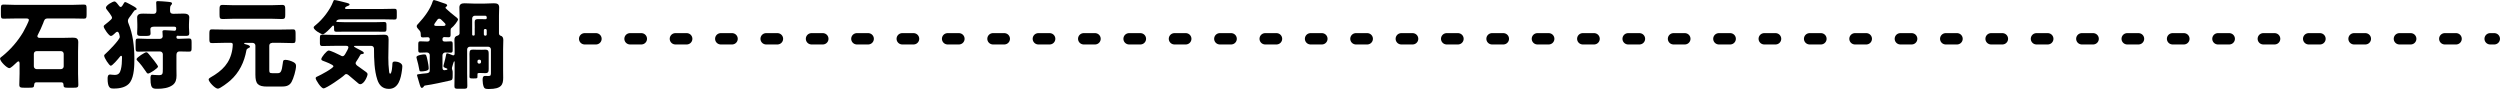 <?xml version="1.0" encoding="UTF-8"?>
<svg id="_レイヤー_2" data-name="レイヤー 2" xmlns="http://www.w3.org/2000/svg" viewBox="0 0 646.37 23.02">
  <defs>
    <style>
      .cls-1 {
        fill: none;
        stroke: #000;
        stroke-dasharray: 0 0 2.93 8.8;
        stroke-linecap: round;
        stroke-width: 2.93px;
      }

      .cls-2 {
        fill: #000;
        stroke-width: 0px;
      }
    </style>
  </defs>
  <g id="_レイヤー_2-2" data-name="レイヤー 2">
    <g>
      <g>
        <path class="cls-2" d="M5.05,16.32c0-.2-.05-.45-.27-.45s-.47.28-.62.42c-.32.3-1.35,1.33-1.75,1.33-.62,0-2.4-1.75-2.4-2.47,0-.22.33-.42.62-.65,2.12-1.7,3.92-3.8,5.32-6.12.27-.47,1.52-2.82,1.52-3.22,0-.32-.35-.38-.6-.38h-2.97c-1,0-2,.05-3,.05-.62,0-.67-.25-.67-1.1v-1.5c0-.77.05-1.05.67-1.05,1,0,2,.08,3,.08h14.82c1,0,1.97-.08,2.97-.08.65,0,.7.28.7,1.05v1.47c0,.85-.05,1.12-.67,1.12-1,0-2-.05-3-.05h-6.37c-.85,0-.92.5-1.17,1.17-.35.95-.9,2.08-1.37,3-.08.12-.15.3-.15.45,0,.2.25.4.5.4h6.22c.82,0,1.65-.05,2.45-.05.85,0,1.4.17,1.4,1.15,0,.8-.05,1.6-.05,2.42v5.75c0,.95.07,1.9.07,2.85,0,.7-.27.77-1.25.77h-1.52c-.85,0-1.07-.1-1.07-.82,0-.38-.2-.58-.6-.58h-6.4c-.38,0-.55.25-.57.6-.08.72-.1.8-1.35.8h-1.25c-.95,0-1.25-.08-1.25-.77,0-.95.07-1.9.07-2.85v-2.75ZM8.75,17.17c0,.35.32.7.7.7h6.32c.37,0,.7-.33.7-.7v-3.25c0-.4-.33-.7-.7-.7h-6.32c-.38,0-.7.3-.7.7v3.25Z"/>
        <path class="cls-2" d="M31.55,14.75c0-.15-.05-.32-.23-.32-.15,0-.27.17-.35.27-.3.4-1.9,2.3-2.32,2.3-.4,0-1.72-2.05-1.72-2.6,0-.2.17-.35.32-.47.67-.58,3.72-3.65,3.72-4.37,0-.1-.15-1.35-.62-1.35-.22,0-.42.17-.67.42l-.15.15c-.2.2-.6.52-.87.52-.48,0-1.85-1.97-1.85-2.45,0-.25.23-.4.4-.53.5-.38,1-.8,1.45-1.22.17-.15.3-.3.3-.55,0-.38-1.15-1.85-1.42-2.17-.1-.12-.15-.25-.15-.4,0-.6,1.7-1.6,2.22-1.6.35,0,.87.72,1.07,1,.12.17.3.42.55.42.27,0,.52-.5.7-.8.05-.08.08-.12.1-.17.08-.15.17-.3.35-.3.15,0,.8.35,1.22.57.12.08.23.12.27.15.5.27,1.47.75,1.47,1.07,0,.17-.2.25-.32.28-.27.05-.38.22-.68.67-.17.27-.45.67-.87,1.2-.23.3-.4.58-.4.95,0,.22.05.35.12.55,1.17,2.82,1.55,6.07,1.55,9.12,0,1.87-.03,4.55-1.08,6.15-.87,1.32-2.67,1.65-4.15,1.65-.82,0-1.05-.03-1.37-.58-.17-.3-.32-.95-.32-1.92,0-.48.02-1.12.65-1.12.23,0,.65.1,1.2.1.98,0,1.35-.52,1.57-1.4.23-.85.3-2.02.3-2.9v-.33ZM45.62,17.9c0,.55.02,1.1.02,1.65,0,.98-.2,1.85-1.02,2.45-1.02.75-2.52.95-3.77.95-1.02,0-1.5-.02-1.77-.85-.12-.4-.17-.97-.17-1.77,0-.45,0-1,.47-1,.02,0,.8.1,1.65.1,1.05,0,1.07-.3,1.07-1.65v-3.77c0-.38-.33-.7-.7-.7h-3.25c-.82,0-1.65.05-2.47.05-.57,0-.62-.25-.62-.97v-1.42c0-.75.05-1,.62-1,.83,0,1.65.08,2.47.08h3.1c.7,0,.82-.47.82-.67,0-.27-.02-.67-.05-.95-.02-.08-.02-.18-.02-.25,0-.38.38-.38.65-.38.6,0,2.02.15,2.5.15.37,0,.4-.38.4-.67s-.22-.38-.5-.38h-5.27c-.45,0-.9.12-.9.65,0,.15.05.82.05,1.07,0,.62-.38.67-1.22.67h-1.25c-.62,0-1-.05-1-.7,0-.42.05-.9.05-1.47v-.8c0-.75-.05-1.38-.05-1.8,0-.92.82-1,1.55-1,.83,0,1.65.05,2.45.05h.27c.47,0,.72-.27.72-.75v-.2c0-.97-.07-1.6-.07-1.95,0-.33.17-.38.47-.38.48,0,1.82.1,2.32.15.9.1,1.3.08,1.3.47,0,.18-.12.28-.25.43-.23.25-.25.62-.25,1v.5c0,.5.3.72.8.72h.3c.77,0,1.55-.05,2.32-.05.67,0,1.55.08,1.55.97,0,.4-.08,1.05-.08,1.83v.8c0,.52.08,1.17.08,1.5,0,.6-.32.67-.92.67h-1.22c-.23,0-.55,0-.73-.02-.05,0-.07-.03-.12-.03-.33,0-.33.3-.33.42,0,.38.35.38.5.38h.32c.82,0,1.62-.08,2.45-.08.6,0,.65.28.65,1.03v1.4c0,.72-.05.97-.65.97-.83,0-1.67-.05-2.5-.05-.5,0-.77.35-.77.9v3.7ZM37.82,13.52c.3,0,.4.2.67.48.35.4,2.37,2.85,2.37,3.22,0,.4-2.12,1.8-2.57,1.8-.27,0-.45-.33-.57-.53-.65-.97-1.37-1.95-2.2-2.8-.1-.1-.22-.25-.22-.38,0-.45,2.17-1.8,2.52-1.8Z"/>
        <path class="cls-2" d="M70.32,11.1c-.42,0-.7.3-.7.7v6.22c0,.67.02.9.77.9h1.38c.8,0,1.07-.35,1.35-2.58.07-.55.07-.87.65-.87.65,0,1.57.3,2.15.62.4.23.62.48.62.95,0,1.05-.65,3.25-1.17,4.17-.65,1.12-1.65,1.17-2.82,1.17h-3.47c-2.4,0-3.05-.7-3.05-3.07v-7.52c0-.4-.3-.7-.7-.7h-2.02c-.1,0-.2.05-.2.12,0,.15.35.22.45.25.57.15,1.07.3,1.07.62,0,.2-.25.28-.4.35-.25.12-.48.27-.52.57-.55,3.07-1.85,5.75-4.17,7.82-.5.45-2.62,2.1-3.2,2.1-.77,0-2.4-1.8-2.4-2.37,0-.28.38-.45.57-.58,2.97-1.7,4.97-3.65,5.55-7.15.05-.3.12-.95.12-1.25,0-.35-.12-.5-.48-.5h-1.65c-1.07,0-2.17.07-3.25.07-.6,0-.67-.3-.67-.97v-1.42c0-.85.05-1.15.65-1.15,1.1,0,2.2.05,3.27.05h14.42c1.1,0,2.2-.05,3.3-.05.6,0,.65.33.65,1.12v1.32c0,.83-.05,1.1-.68,1.1-1.1,0-2.17-.07-3.27-.07h-2.15ZM70.05,1.35c.97,0,1.92-.08,2.9-.08.72,0,.8.33.8,1.25v1.33c0,.8-.1,1.07-.85,1.07-.95,0-1.9-.08-2.85-.08h-9.6c-.95,0-1.92.08-2.87.08-.75,0-.82-.27-.82-1.2v-1.25c0-.88.08-1.2.8-1.2.95,0,1.92.08,2.9.08h9.6Z"/>
        <path class="cls-2" d="M99.15,2.32c.95,0,1.87-.05,2.82-.05.57,0,.62.2.62.88v1.02c0,.67-.05.88-.6.88-.95,0-1.9-.05-2.85-.05h-11.12c-.75,0-1.07.35-1.07.52,0,.15.08.17.45.17.58,0,1.15.05,1.75.05h7.97c.75,0,1.47-.05,2.2-.05.5,0,.6.2.6.73v1.07c0,.53-.1.72-.57.72-.75,0-1.47-.02-2.22-.02h-7.97c-.75,0-1.47.02-2.22.02-.57,0-.57-.3-.57-.92v-.22c0-.15,0-.45-.23-.45-.15,0-.27.18-.38.3-.35.4-1.82,1.95-2.3,1.95-.4,0-2.37-1.1-2.37-1.77,0-.25.38-.48.62-.7,1.72-1.4,3.62-3.85,4.4-5.92.1-.25.15-.47.4-.47.37,0,2.57.6,3.1.72.25.08.77.17.77.45,0,.22-.35.33-.52.38-.23.08-.65.25-.65.55,0,.17.15.22.27.22h9.67ZM91.9,11.85c-.07,0-.4,0-.4.15,0,.12,1.37.83,1.57.92.25.12,1,.47,1,.77,0,.2-.22.28-.4.28-.35.03-.42.03-.6.38-.25.45-.55.97-.85,1.4-.12.17-.27.38-.27.6,0,.38.52.73.8.9.45.3,1.5,1.05,1.9,1.37.17.15.38.3.38.58,0,.45-.85,2.57-1.9,2.57-.3,0-.55-.25-.77-.45-.87-.73-1.75-1.5-2.25-1.9-.25-.2-.4-.27-.6-.27-.07,0-.25.02-.45.25-.6.62-4.67,3.45-5.4,3.45-.65,0-2.05-2.17-2.05-2.65,0-.28.38-.4.6-.5.58-.25,4-2.05,4-2.57,0-.42-2.17-1.2-2.57-1.35-.25-.08-.57-.2-.57-.5,0-.47,1.42-2.22,1.9-2.22.5,0,2.45.95,2.97,1.22.2.12.4.25.65.25.38,0,.62-.47.82-.83.18-.3.67-1.15.67-1.45,0-.38-.35-.4-.62-.4h-2.95c-1.05,0-2.12.05-3.2.05-.33,0-.6-.1-.6-.67v-1.3c0-.72.05-.97.62-.97,1.07,0,2.12.07,3.17.07h10.57c.75,0,1.47-.05,2.2-.05,1,0,1.2.33,1.2,1.28,0,.87-.07,3.15-.07,4.7,0,1.17.05,2.35.2,3.52.03.17.05.58.27.58.45,0,.58-2.17.58-2.55.02-.45.17-.6.67-.6.7,0,1.9.38,1.9,1.2,0,.3-.05.78-.1,1.12-.27,1.97-.85,4.75-3.37,4.75-1.62,0-2.52-.92-3-2.4-.77-2.32-.85-5.32-.85-7.77v-.2c0-.42-.27-.75-.7-.75h-4.1Z"/>
        <path class="cls-2" d="M109.65,14.07c.57,0,.57.1.92,1.7.12.57.27,1.4.27,2s-1.52.7-1.97.7c-.4,0-.42-.2-.48-.55-.15-.9-.37-1.77-.62-2.65-.02-.12-.1-.35-.1-.47,0-.58,1.85-.73,1.97-.73ZM114.4,10.27c0,.42.35.47.67.47h.3c.38,0,.77-.05,1.15-.05.48,0,.52.2.52.88v1.27c0,.58-.05.78-.52.78-.35,0-.9-.05-1.37-.05-.4,0-.75.3-.75.72v3.17c0,.35.08.7.5.7.15,0,.33-.05.48-.08.1,0,.3-.05.3-.2s-.25-.22-.38-.25c-.23-.1-.65-.22-.65-.52,0-.15.08-.4.12-.55.18-.55.5-2,.6-2.55.02-.15.1-.22.25-.22.2,0,1.17.4,1.42.5.05.02.12.02.18.02.27,0,.32-.25.32-.47v-1.12c0-.85-.05-1.67-.05-2.4,0-.65.22-.95.85-1.12.25-.08.48-.3.48-.58V4c0-.75-.05-1.45-.05-2.05,0-.92.6-1.1,1.37-1.1.85,0,1.67.08,2.5.08h2.55c.83,0,1.62-.08,2.45-.08s1.42.12,1.42,1.08c0,.67-.05,1.37-.05,2.07v4.65c0,.35.23.52.5.62.47.12.62.6.62,1.05,0,.78-.05,1.6-.05,2.4v5.5c0,.62.02,1.25.02,1.87,0,1.78-.42,2.92-3.7,2.92-.75,0-1.15-.05-1.32-.53-.2-.5-.3-1.22-.3-1.75,0-.47,0-1.1.62-1.1.17,0,.57.02.95.02.58,0,.58-.3.58-1.05v-5.82c0-.38-.3-.7-.7-.7h-4.75c-.4,0-.7.33-.7.7v6.27c0,1.08.05,2.15.05,3.2,0,.65-.25.7-1.02.7h-1.35c-.7,0-.97-.05-.97-.67,0-1.08.05-2.15.05-3.22v-3c0-.08,0-.2-.12-.2-.07,0-.17.3-.3.72-.05.2-.12.45-.2.7-.05.12-.07.27-.07.4,0,.15.02.2.07.33.12.3.12.53.12.85v.7c0,.88-.05,1.12-.6,1.25-1.62.38-4.8,1.07-6.37,1.27-.38.05-.4.1-.6.42-.1.12-.25.22-.4.22-.3,0-.42-.42-.7-1.37-.12-.42-.27-.95-.47-1.6-.03-.1-.08-.2-.08-.3,0-.25.1-.25,1.37-.4.27-.02.62-.05,1.02-.1.48-.05.9-.17.9-.72v-3.97c0-.38-.27-.7-.77-.7-.52,0-1.17.05-1.65.05-.5,0-.55-.17-.55-.8v-1.25c0-.65.05-.88.52-.88.5,0,1,.05,1.5.05h.42c.35,0,.52-.25.52-.47v-.17c0-.3-.2-.47-.48-.47-.45,0-.87.05-1.32.05-.52,0-.52-.3-.52-.88s-.22-.83-.57-1.2c-.2-.2-.47-.53-.47-.83,0-.28.25-.47.5-.75,1.45-1.57,3.02-3.62,3.65-5.7.07-.17.15-.3.35-.3.18,0,1.25.38,1.92.62.22.07.4.15.5.17.4.12.95.25.95.6,0,.22-.23.33-.3.35-.07.05-.12.12-.12.23,0,.15.12.22.38.47.48.47,1.45,1.27,1.97,1.67.23.17.88.62.88.9,0,.38-1.12,1.8-1.65,2.17-.25.17-.27.35-.27.67v1.05c0,.52-.07.72-.55.72-.35,0-.72-.05-1.07-.05-.2,0-.48.12-.48.47v.17ZM114.67,6.7c.18,0,.52-.02.52-.35,0-.2-.12-.3-.47-.65-.08-.1-.2-.2-.33-.32-.22-.23-.5-.55-.85-.55-.3,0-.48.25-.75.67-.07.1-.17.22-.27.38-.1.15-.27.38-.27.52,0,.3.38.3.6.3h1.82ZM124.37,12.87c.35,0,.73-.03,1.1-.03.8,0,.88.4.88,1.1v3.87c0,.75-.1,1.1-.88,1.1-.37,0-.72-.03-1.1-.03h-.47c-.35,0-.45.05-.45.35v.4c0,.65-.02.65-.9.65h-.32c-.62,0-.85-.02-.85-.45,0-.33.02-.65.02-.98v-3.8c0-.38-.02-.75-.02-1.12,0-1,.3-1.1.97-1.1.35,0,.67.03,1,.03h1.02ZM122.75,7.27c0-.62-.02-1.17-.02-1.58,0-.65.35-.75.9-.75s1.07.02,1.62.02h.3c.15,0,.3-.12.3-.27v-.23c0-.22-.2-.4-.4-.4h-2.67c-.4,0-.7.33-.7.7v4.17c0,.15.12.27.27.27h.12c.15,0,.27-.1.27-.27v-1.67ZM123.45,16.05c0,.2.18.4.4.4h.12c.23,0,.4-.2.4-.4v-.22c0-.22-.17-.4-.4-.4h-.12c-.22,0-.4.15-.4.4v.22ZM125.1,8.87c0,.2.15.35.32.35h.1c.17,0,.32-.12.32-.33v-1.07c0-.17-.15-.33-.32-.33h-.1c-.17,0-.32.15-.32.33v1.05Z"/>
      </g>
      <line class="cls-1" x1="151.16" y1="10.03" x2="644.9" y2="10.03"/>
    </g>
  </g>
</svg>